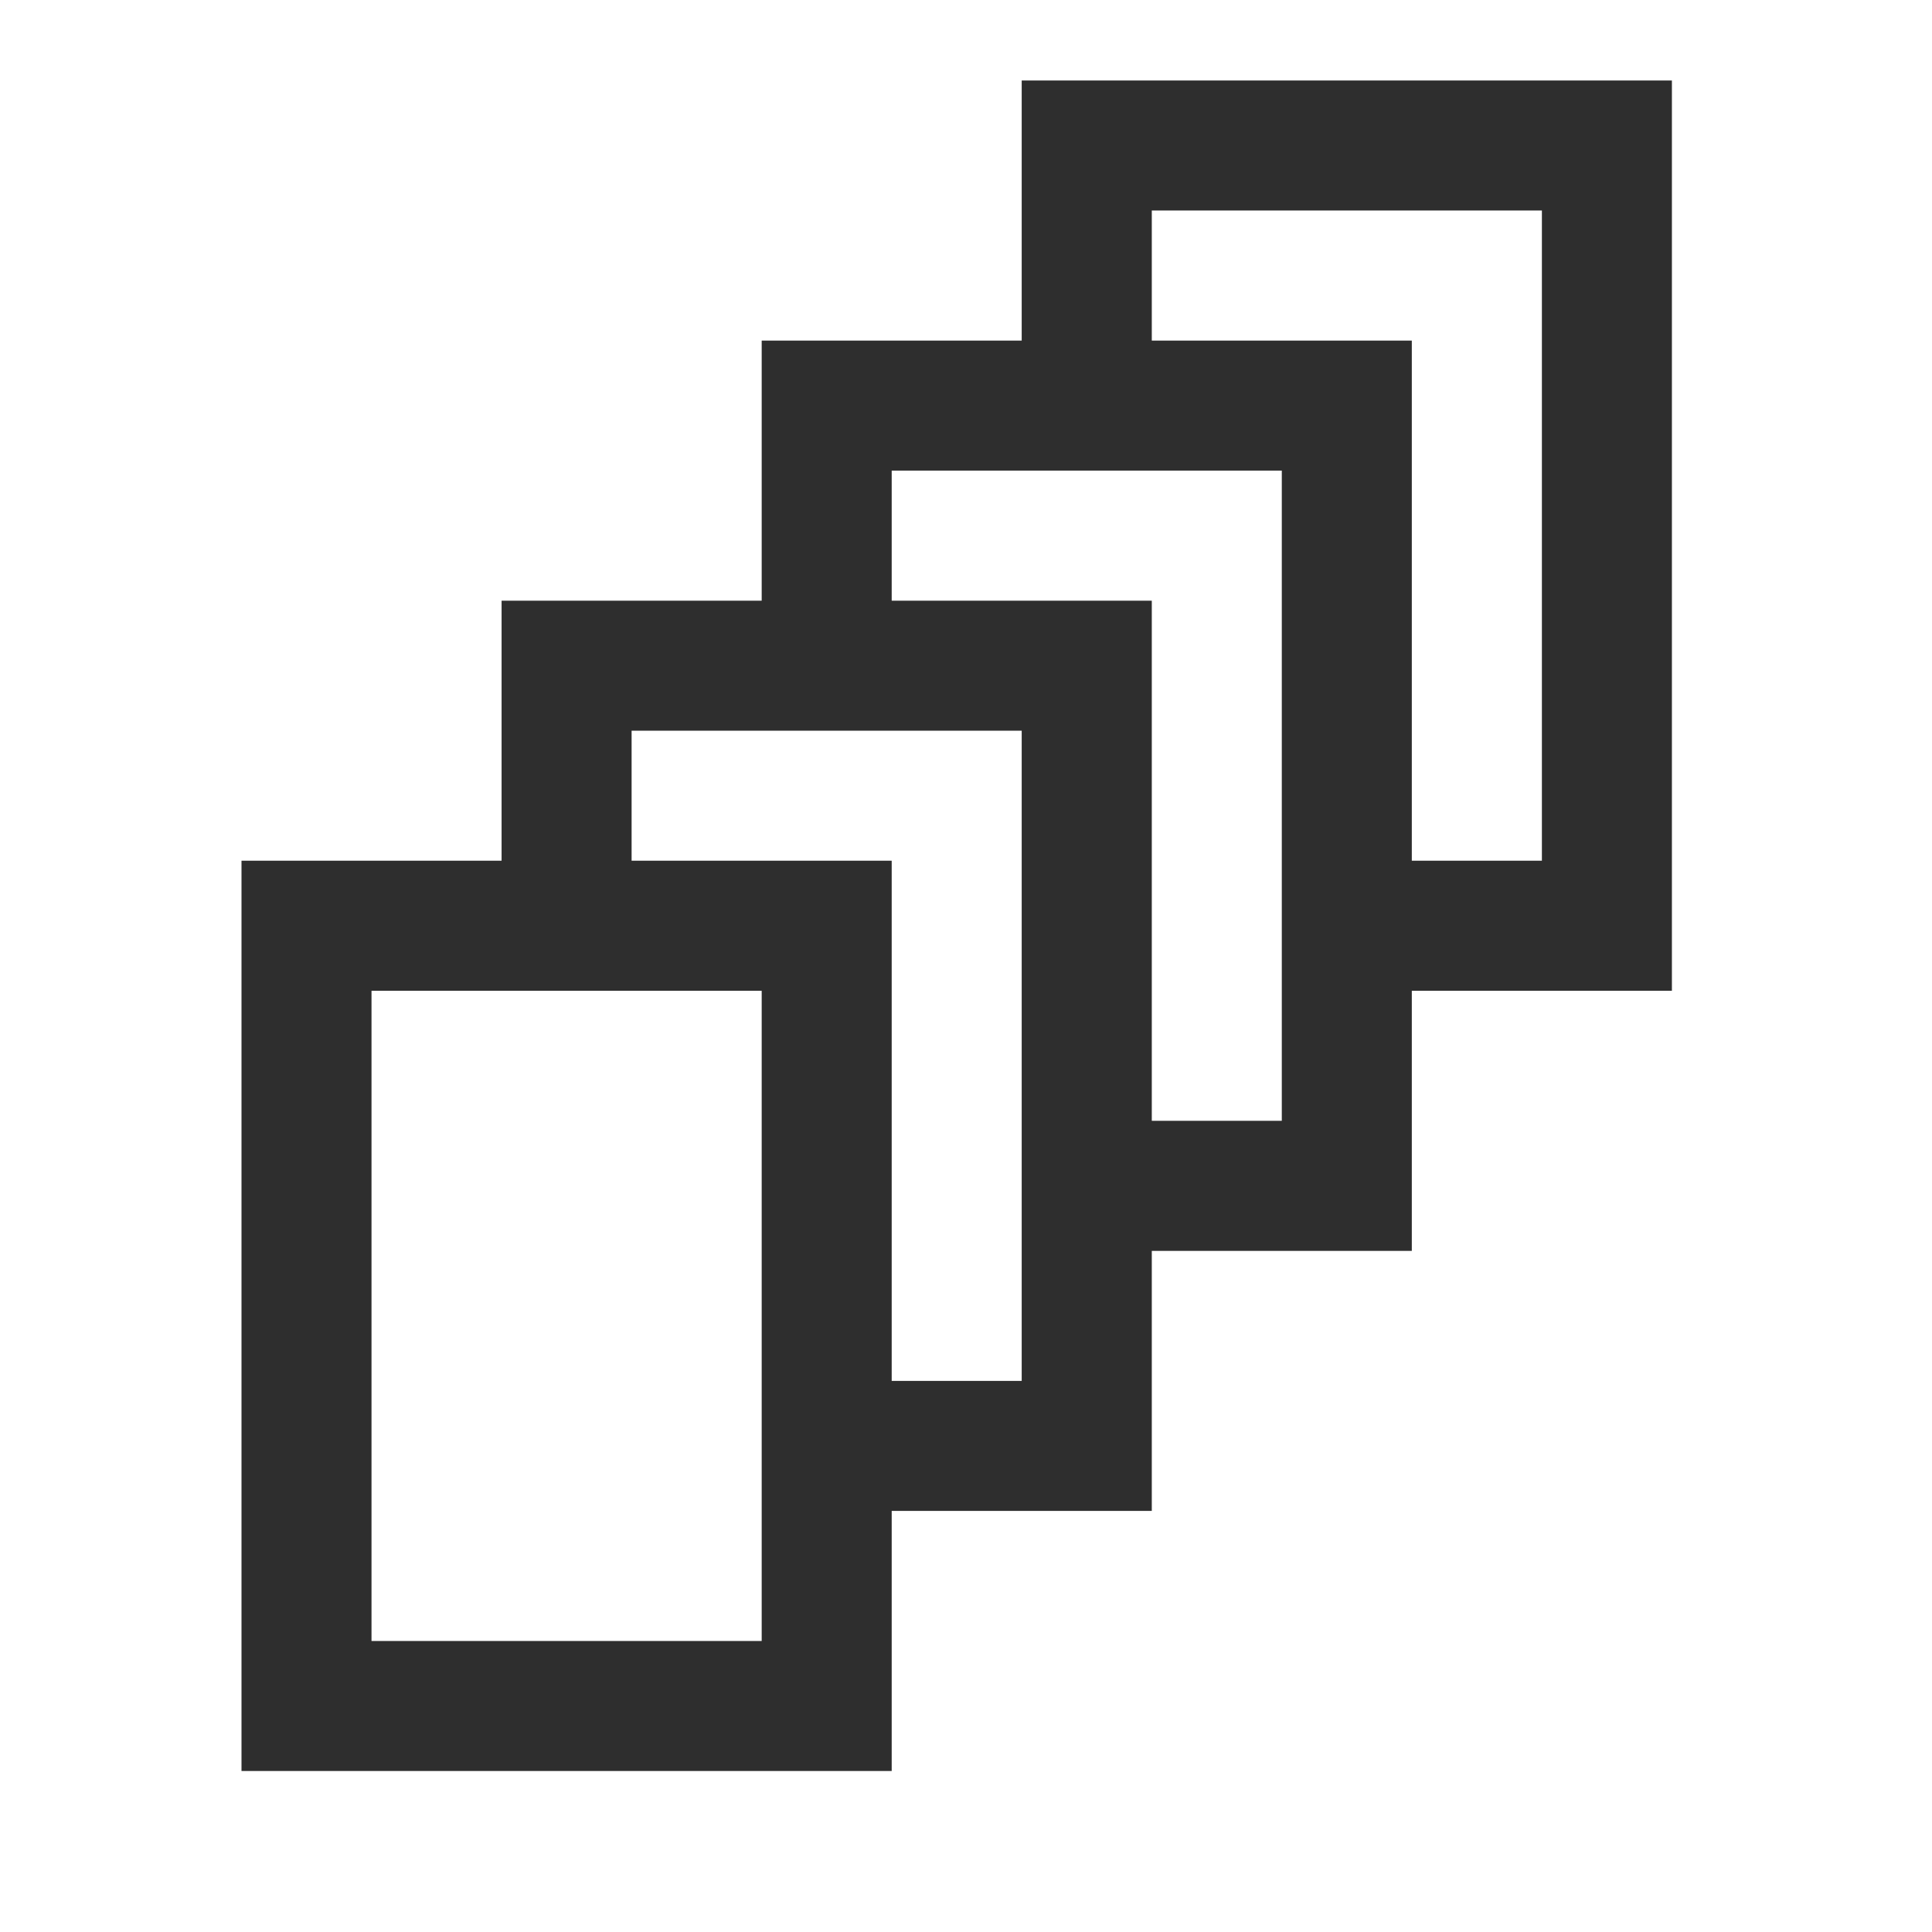 <?xml version="1.0" encoding="UTF-8"?>
<svg xmlns="http://www.w3.org/2000/svg" width="24" height="24" viewBox="0 0 24 24" fill="none">
  <path d="M12.692 1V4.231H9.462V7.462H6.231V10.692H3V22H11.077V18.769H14.308V15.539H17.538V12.308H20.769V1H12.692ZM9.462 20.385H4.615V12.308H9.462V20.385ZM12.692 17.154H11.077V10.692H7.846V9.077H12.692V17.154ZM15.923 13.923H14.308V7.462H11.077V5.846H15.923V13.923ZM19.154 10.692H17.538V4.231H14.308V2.615H19.154V10.692Z" fill="#2E2E2E"></path>
</svg>
